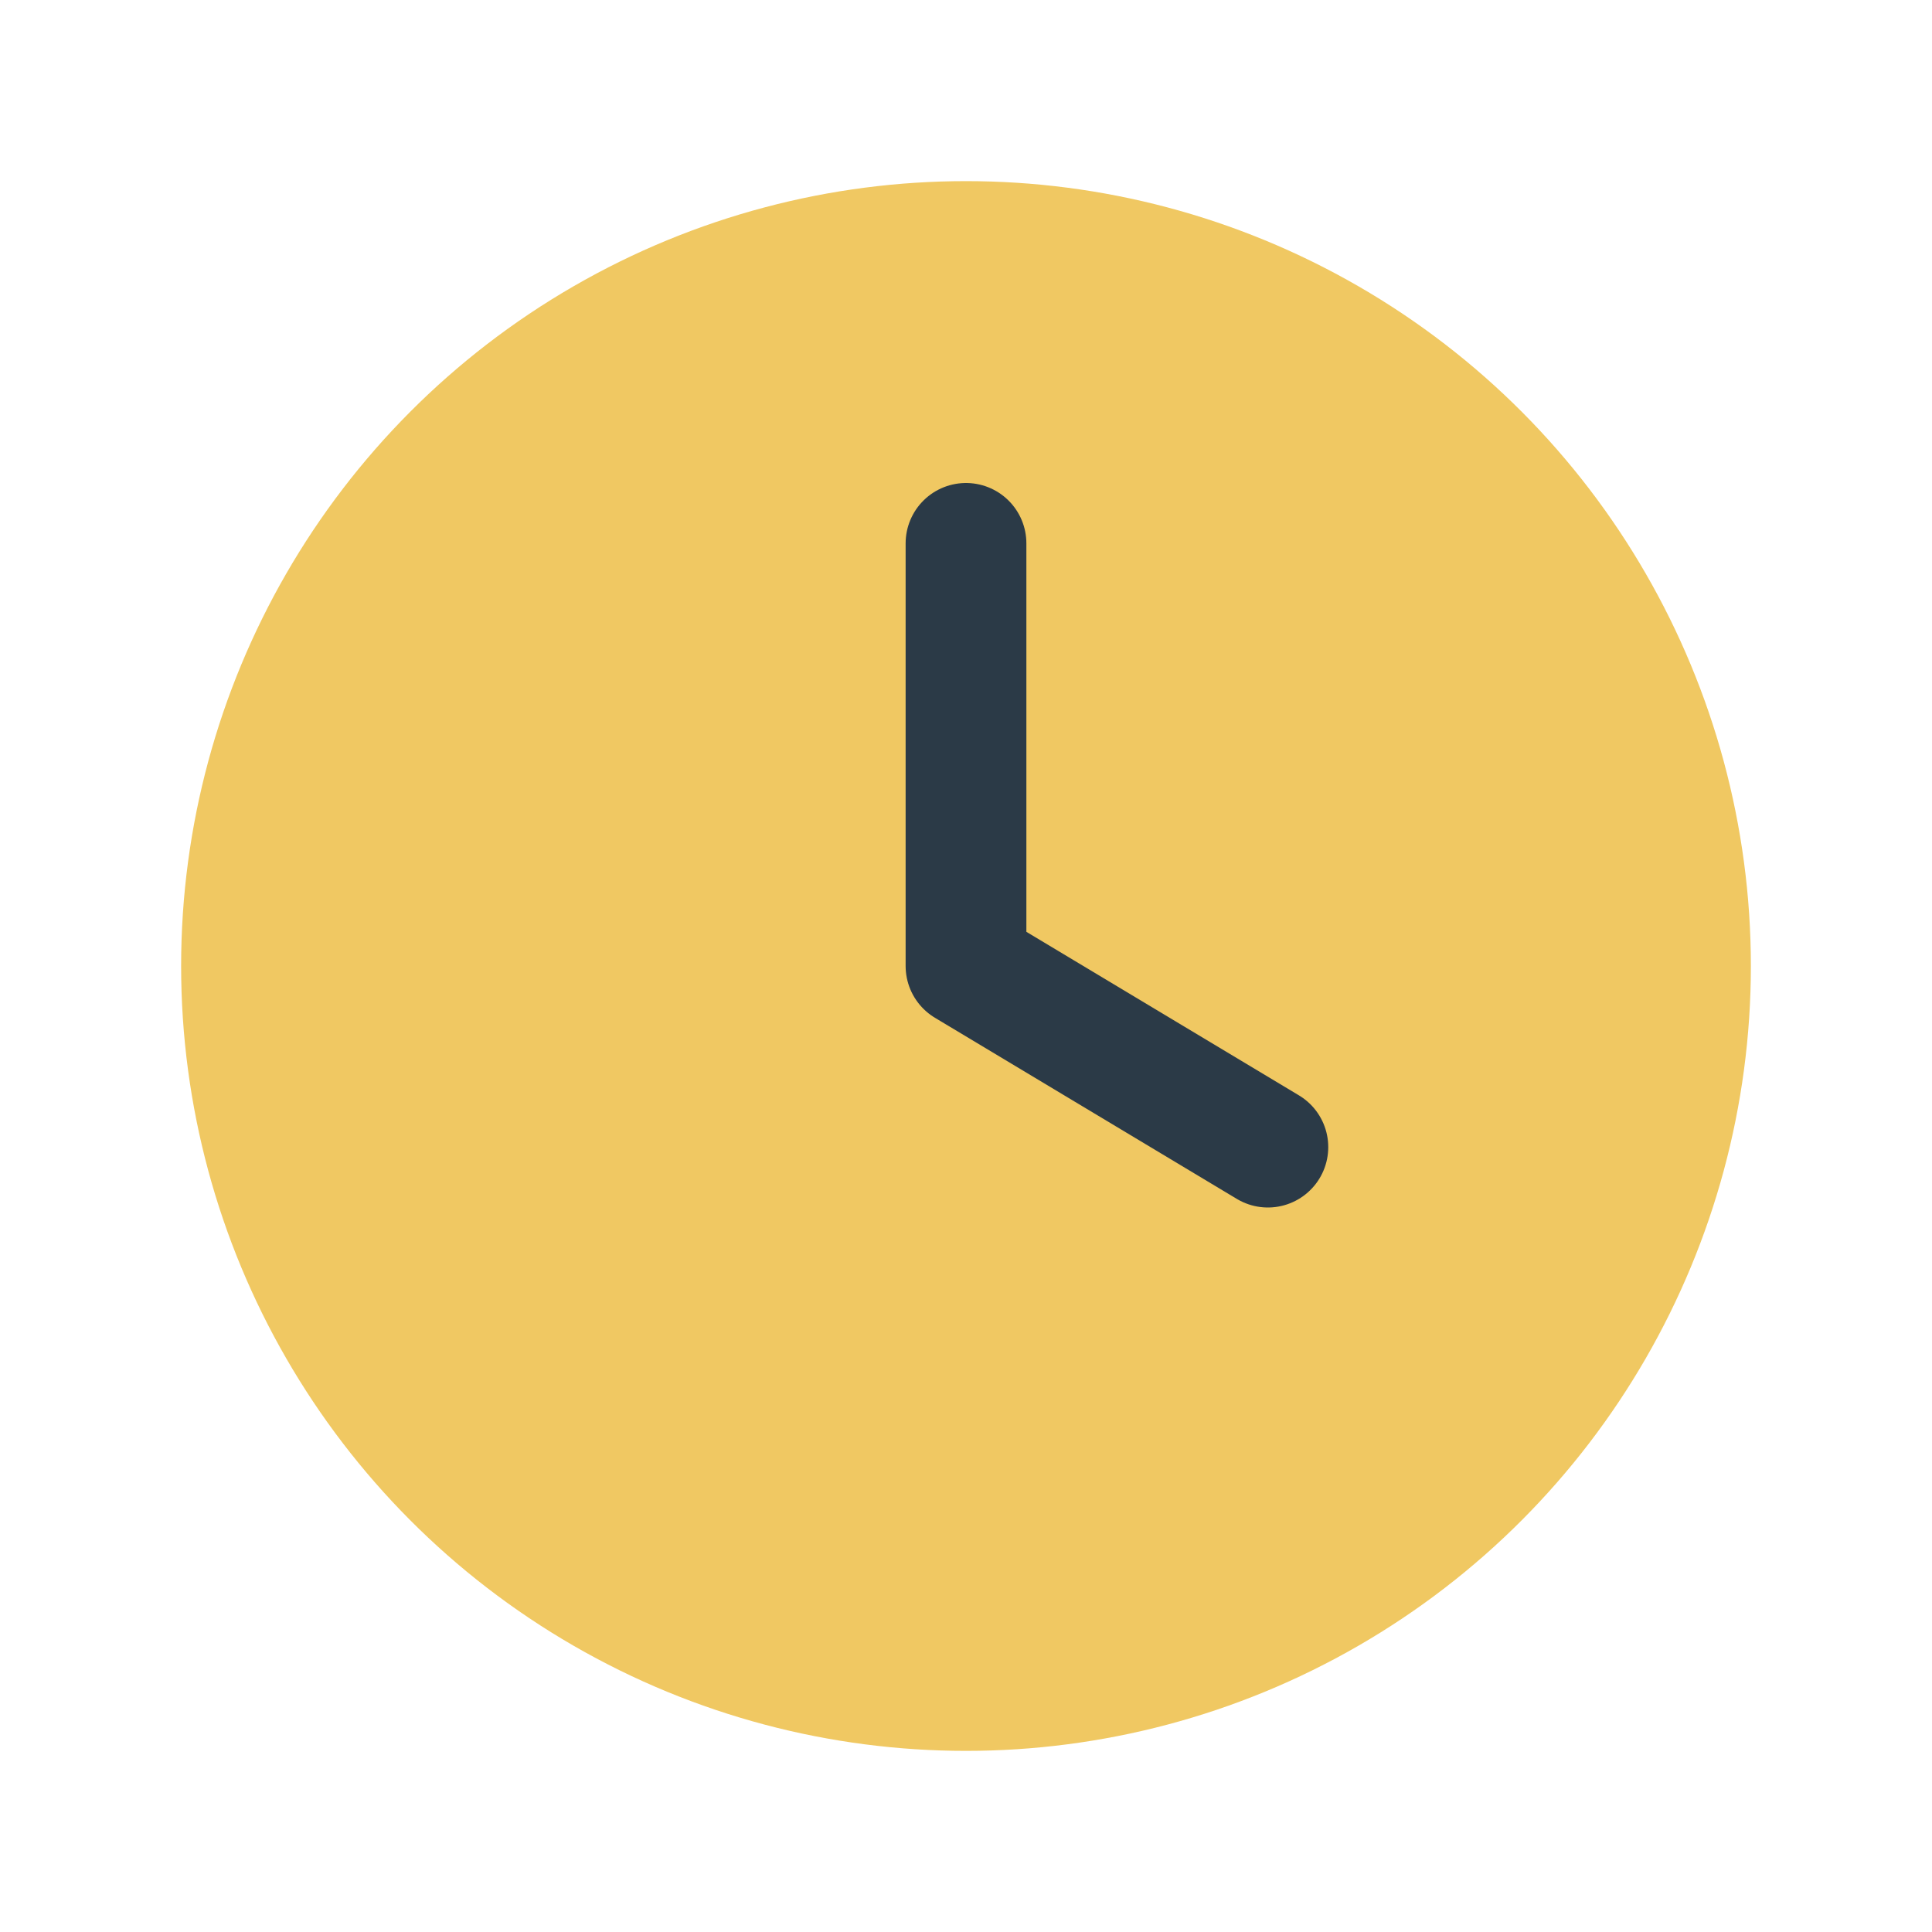 <?xml version="1.0" encoding="UTF-8"?>
<svg xmlns="http://www.w3.org/2000/svg" width="32" height="32" viewBox="0 0 32 32"><circle cx="16" cy="16" r="13" fill="#F0C862"/><path d="M16 16v-7M16 16l5 3" stroke="#2B3A47" stroke-width="2" stroke-linecap="round"/></svg>